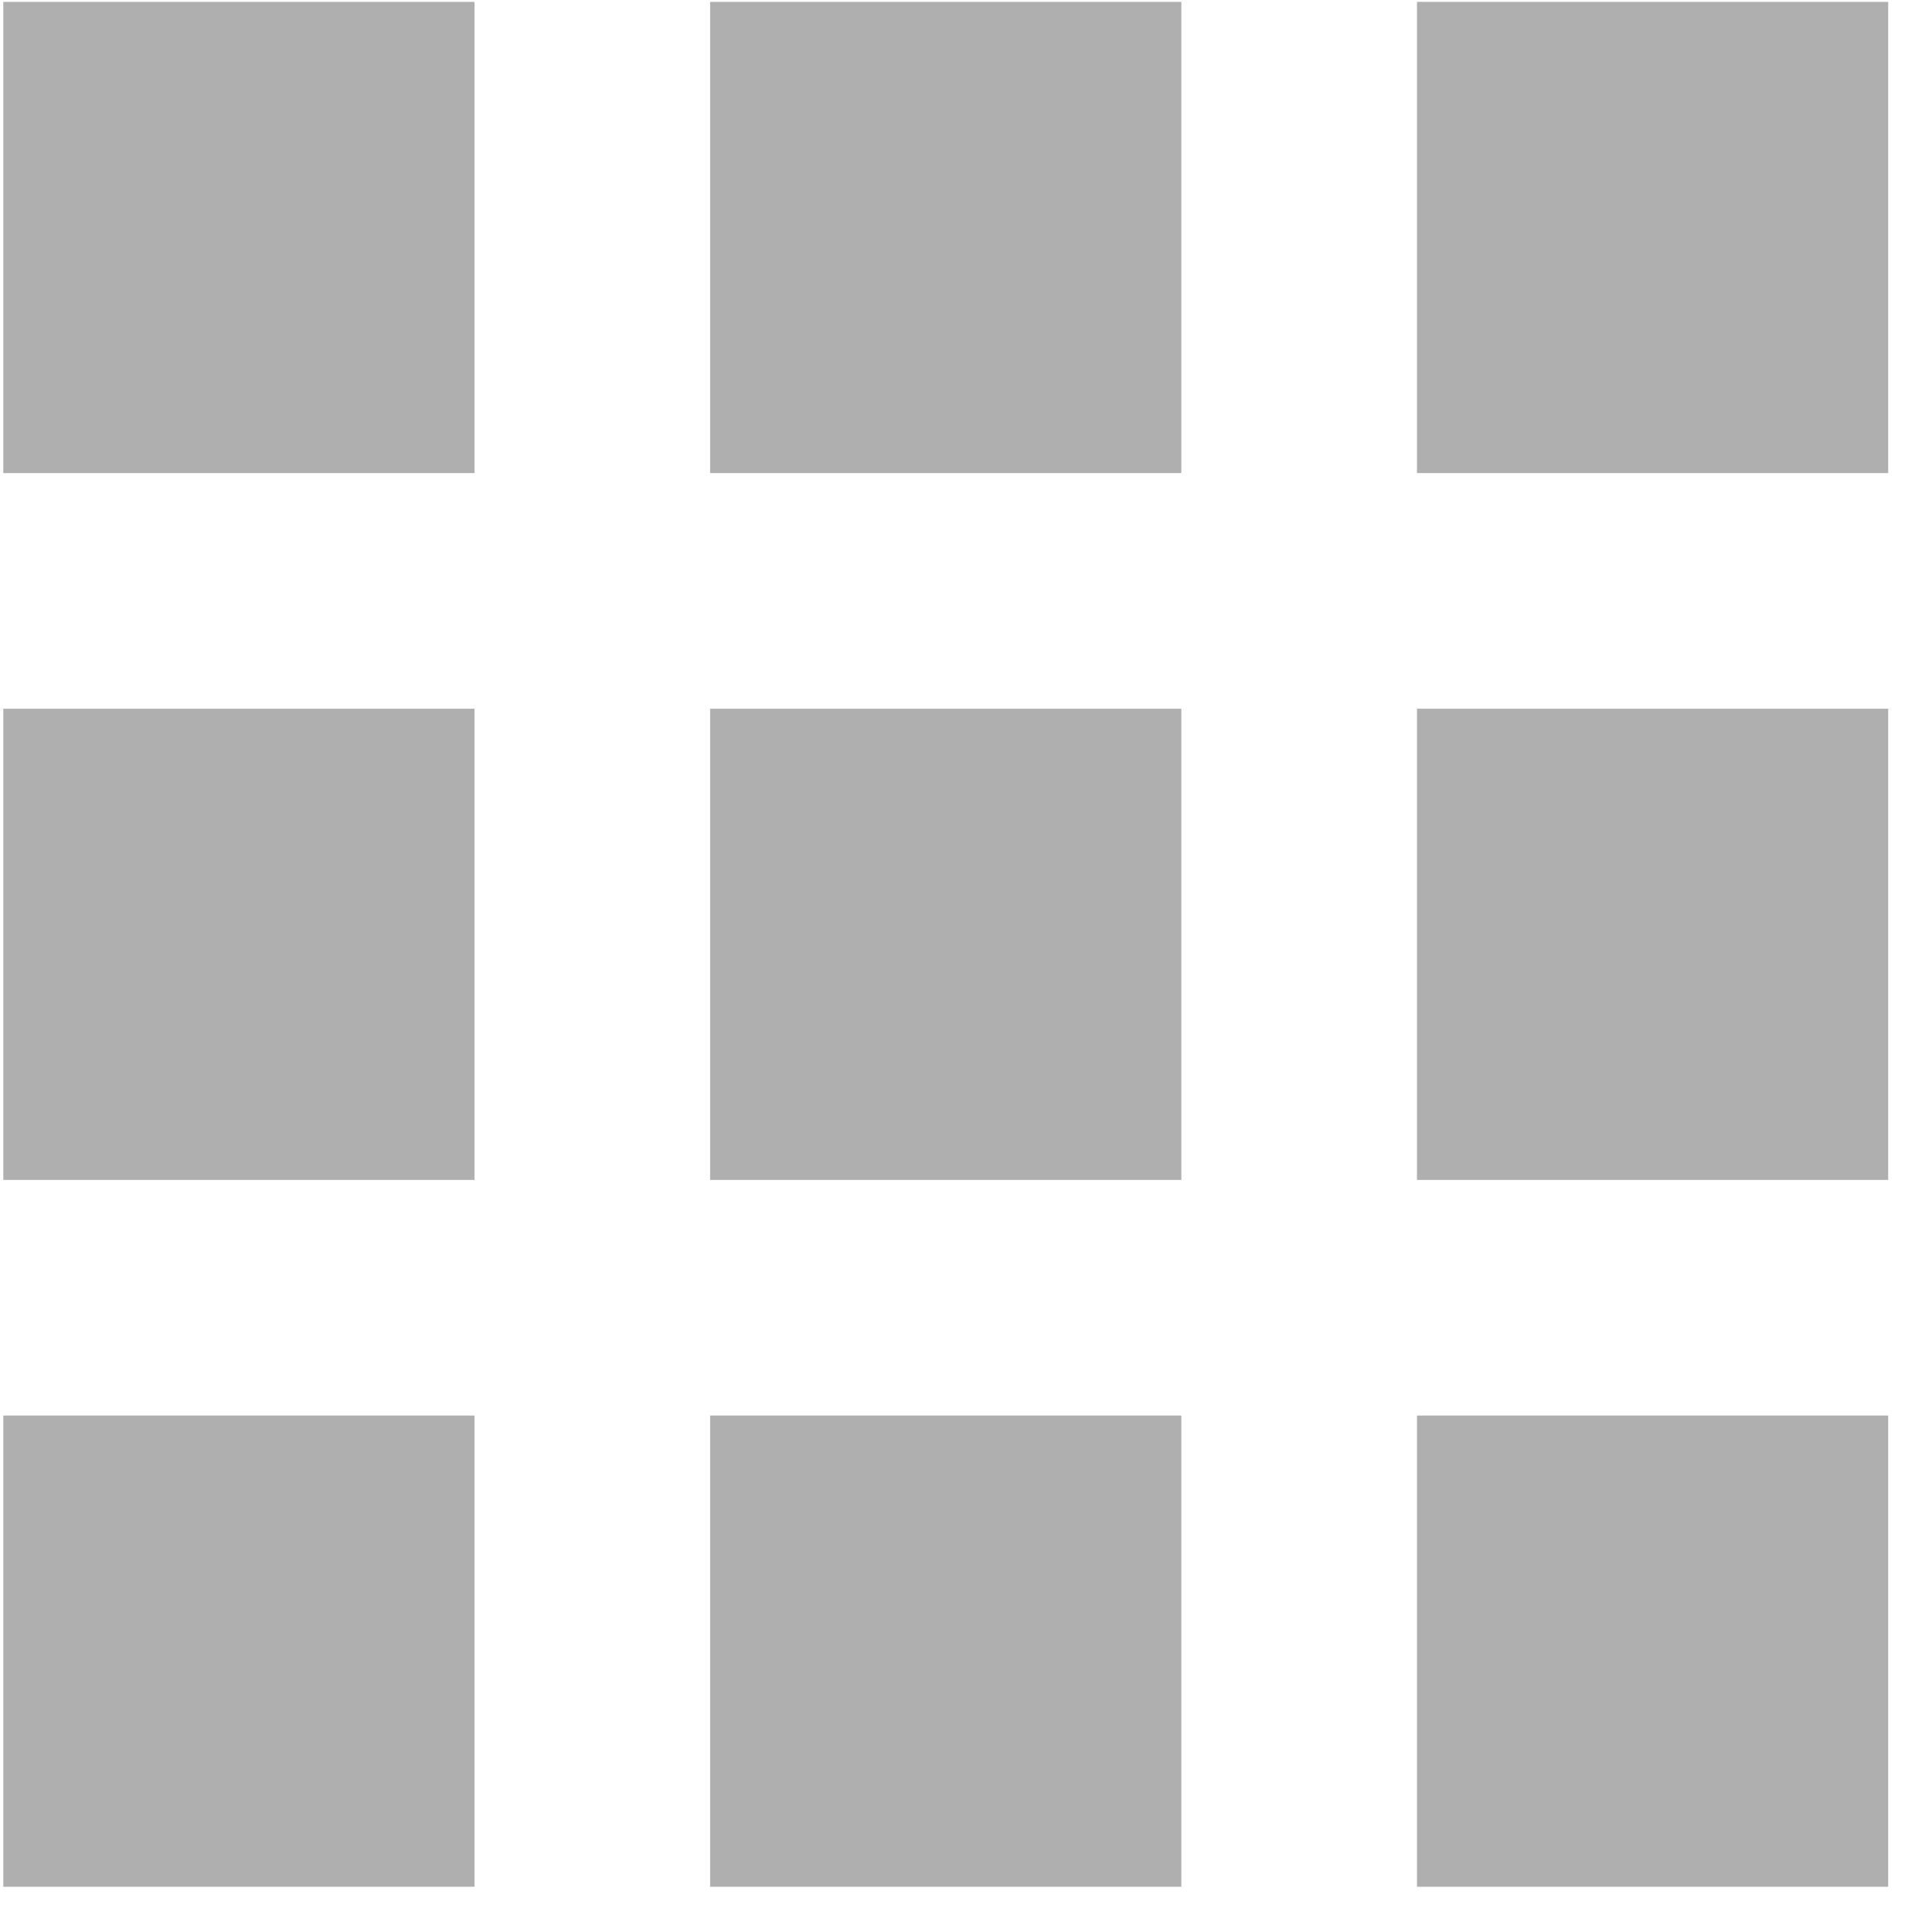 <svg width="41" height="41" viewBox="0 0 41 41" fill="none" xmlns="http://www.w3.org/2000/svg">
<path d="M40.07 0.04H30.07V10.04H40.07V0.04Z" fill="#AFAFAF"/>
<path d="M25.07 0.04H15.07V10.04H25.07V0.04Z" fill="#AFAFAF"/>
<path d="M10.07 0.04H0.07V10.04H10.07V0.04Z" fill="#AFAFAF"/>
<path d="M40.07 15.04H30.07V25.04H40.07V15.04Z" fill="#AFAFAF"/>
<path d="M25.07 15.04H15.07V25.04H25.07V15.04Z" fill="#AFAFAF"/>
<path d="M10.07 15.04H0.07V25.04H10.07V15.04Z" fill="#AFAFAF"/>
<path d="M40.07 30.04H30.07V40.04H40.07V30.04Z" fill="#AFAFAF"/>
<path d="M25.07 30.04H15.07V40.04H25.07V30.04Z" fill="#AFAFAF"/>
<path d="M10.07 30.04H0.07V40.04H10.07V30.04Z" fill="#AFAFAF"/>
</svg>
